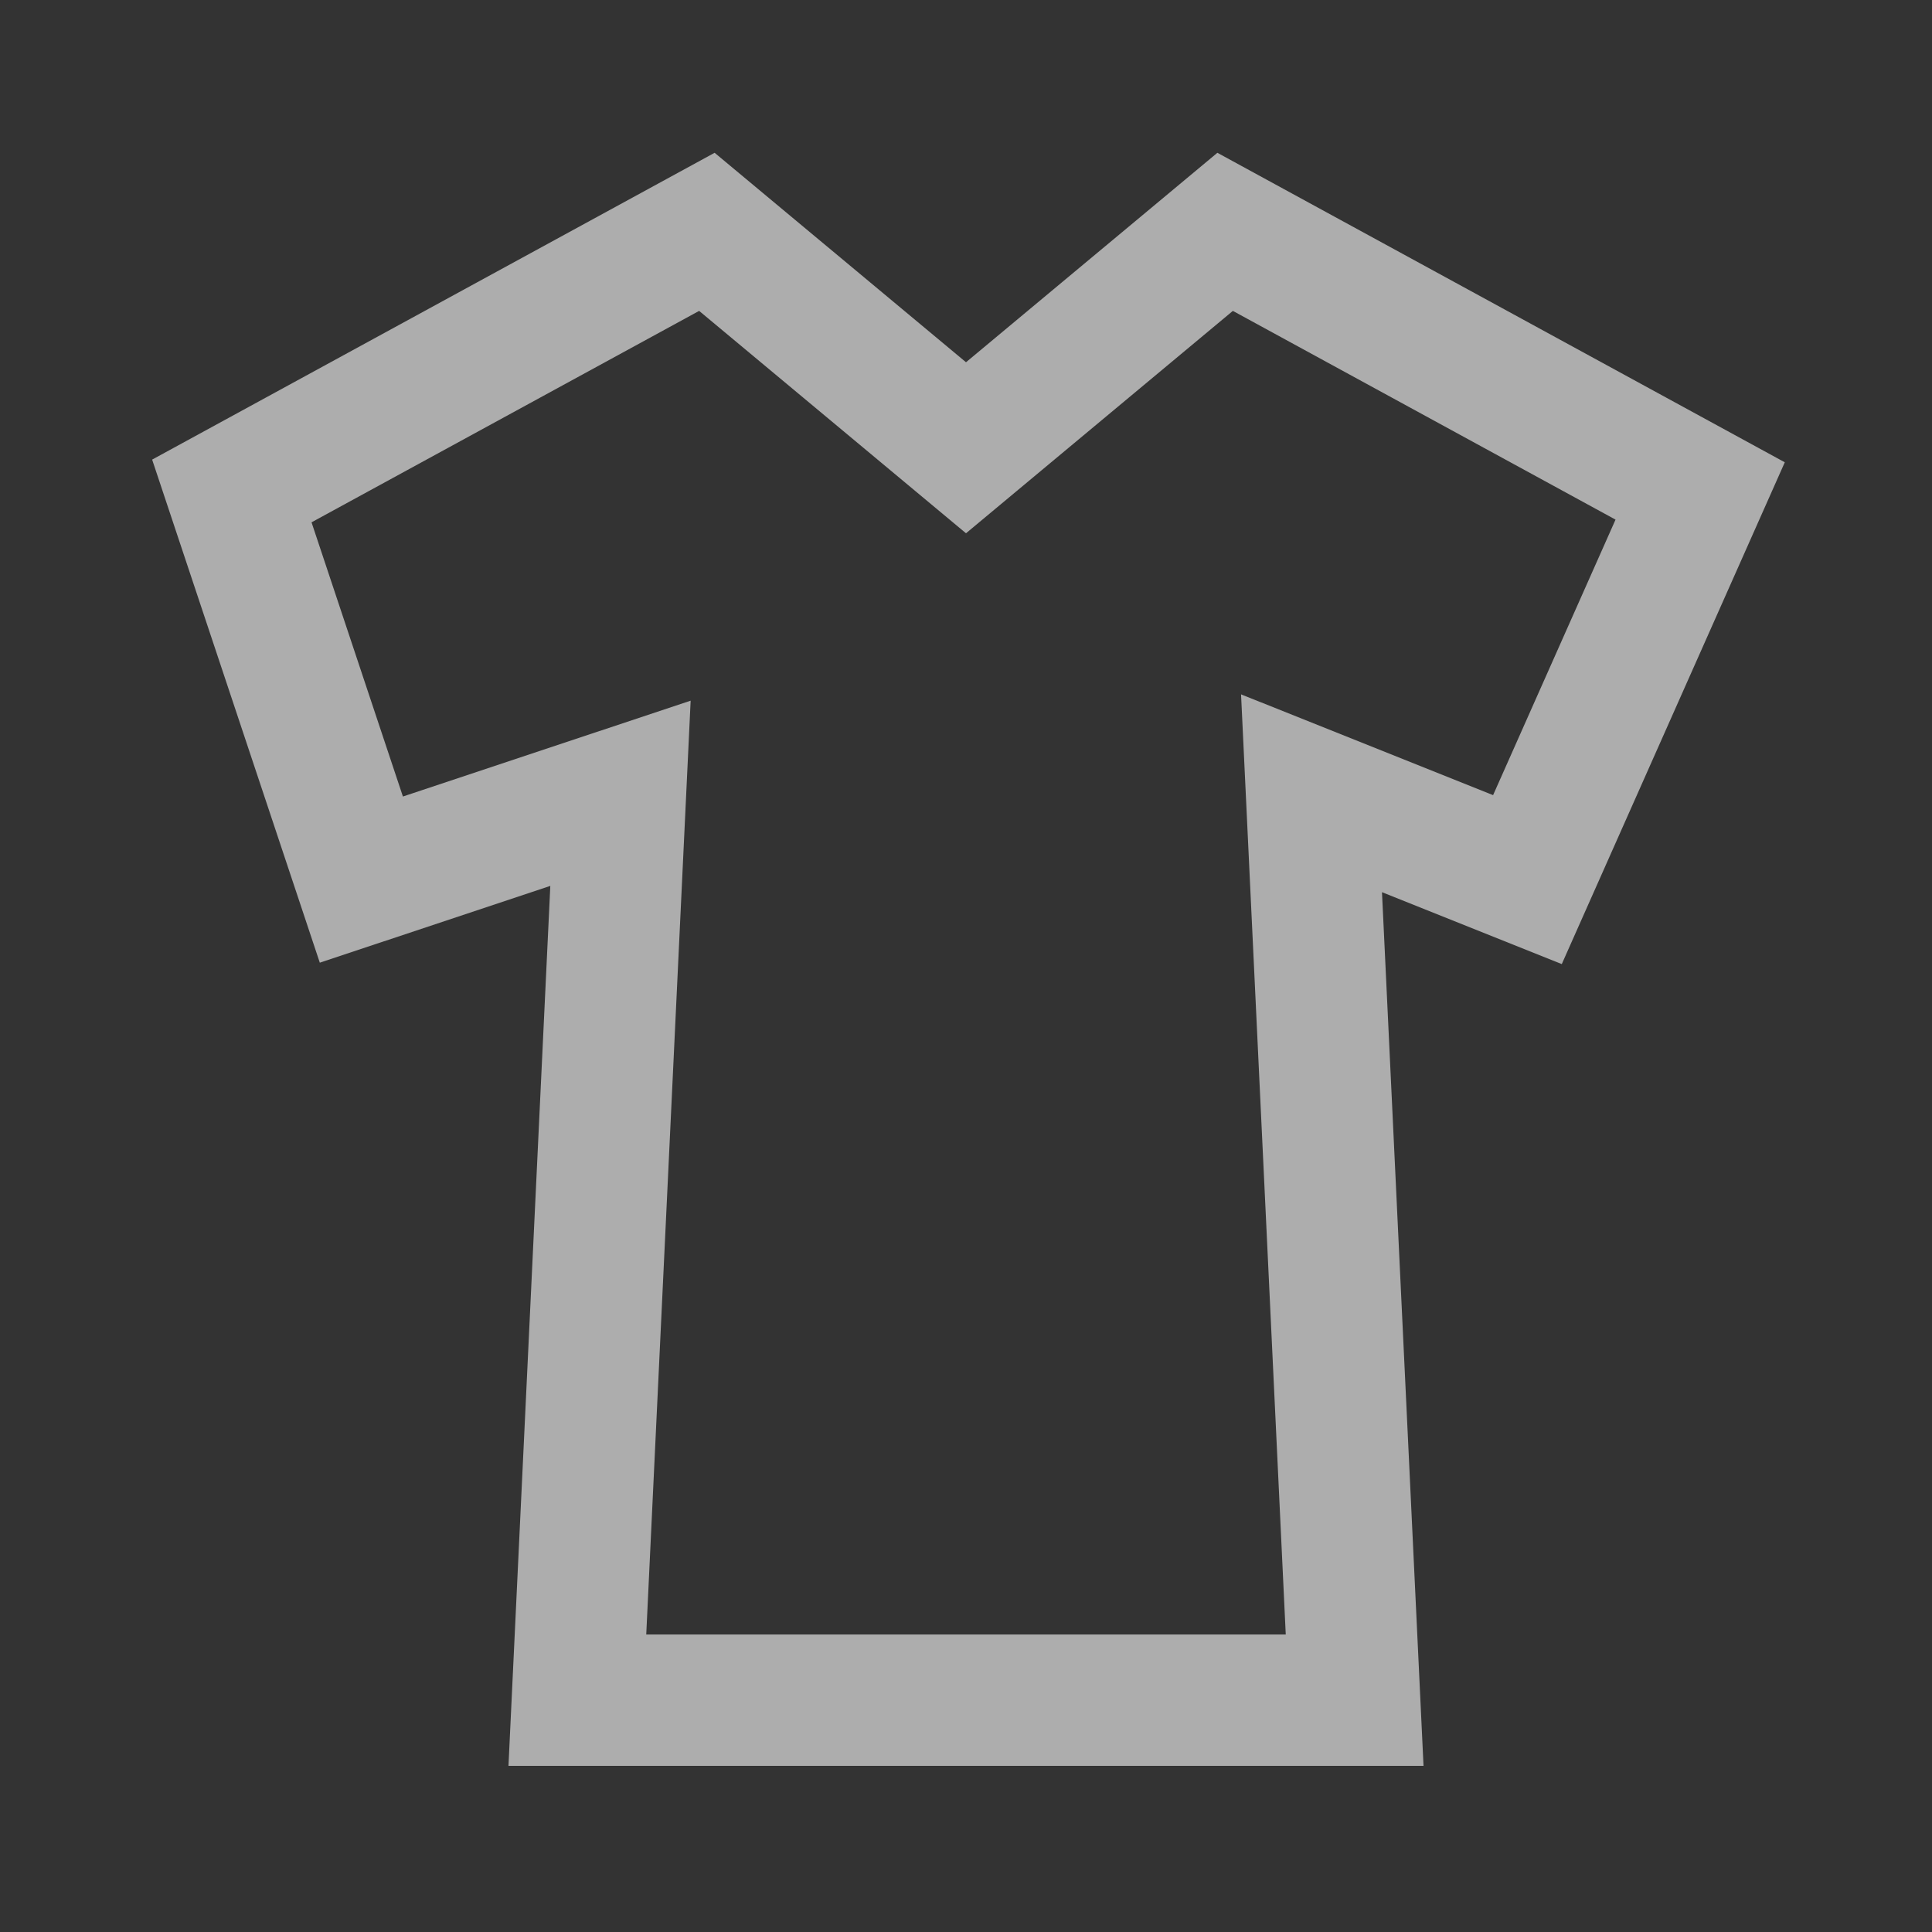 <?xml version="1.0" encoding="UTF-8"?> <svg xmlns="http://www.w3.org/2000/svg" width="25" height="25" viewBox="0 0 25 25" fill="none"><rect x="0" y="0" width="25" height="25" fill="#333333" stroke="none"/><g clip-path="url(#clip0_9347_13477)"><g opacity="0.6"><path d="M22 6.353L15.853 3L12.5 5.794L9.147 3L3 6.353L4.676 11.382L8.029 10.265L7.471 22H17.529L16.971 10.265L19.765 11.382L22 6.353Z" stroke="white" stroke-width="1.7"></path></g></g><defs><clipPath id="clip0_9347_13477"><rect width="25" height="25" fill="white"></rect></clipPath></defs></svg> 